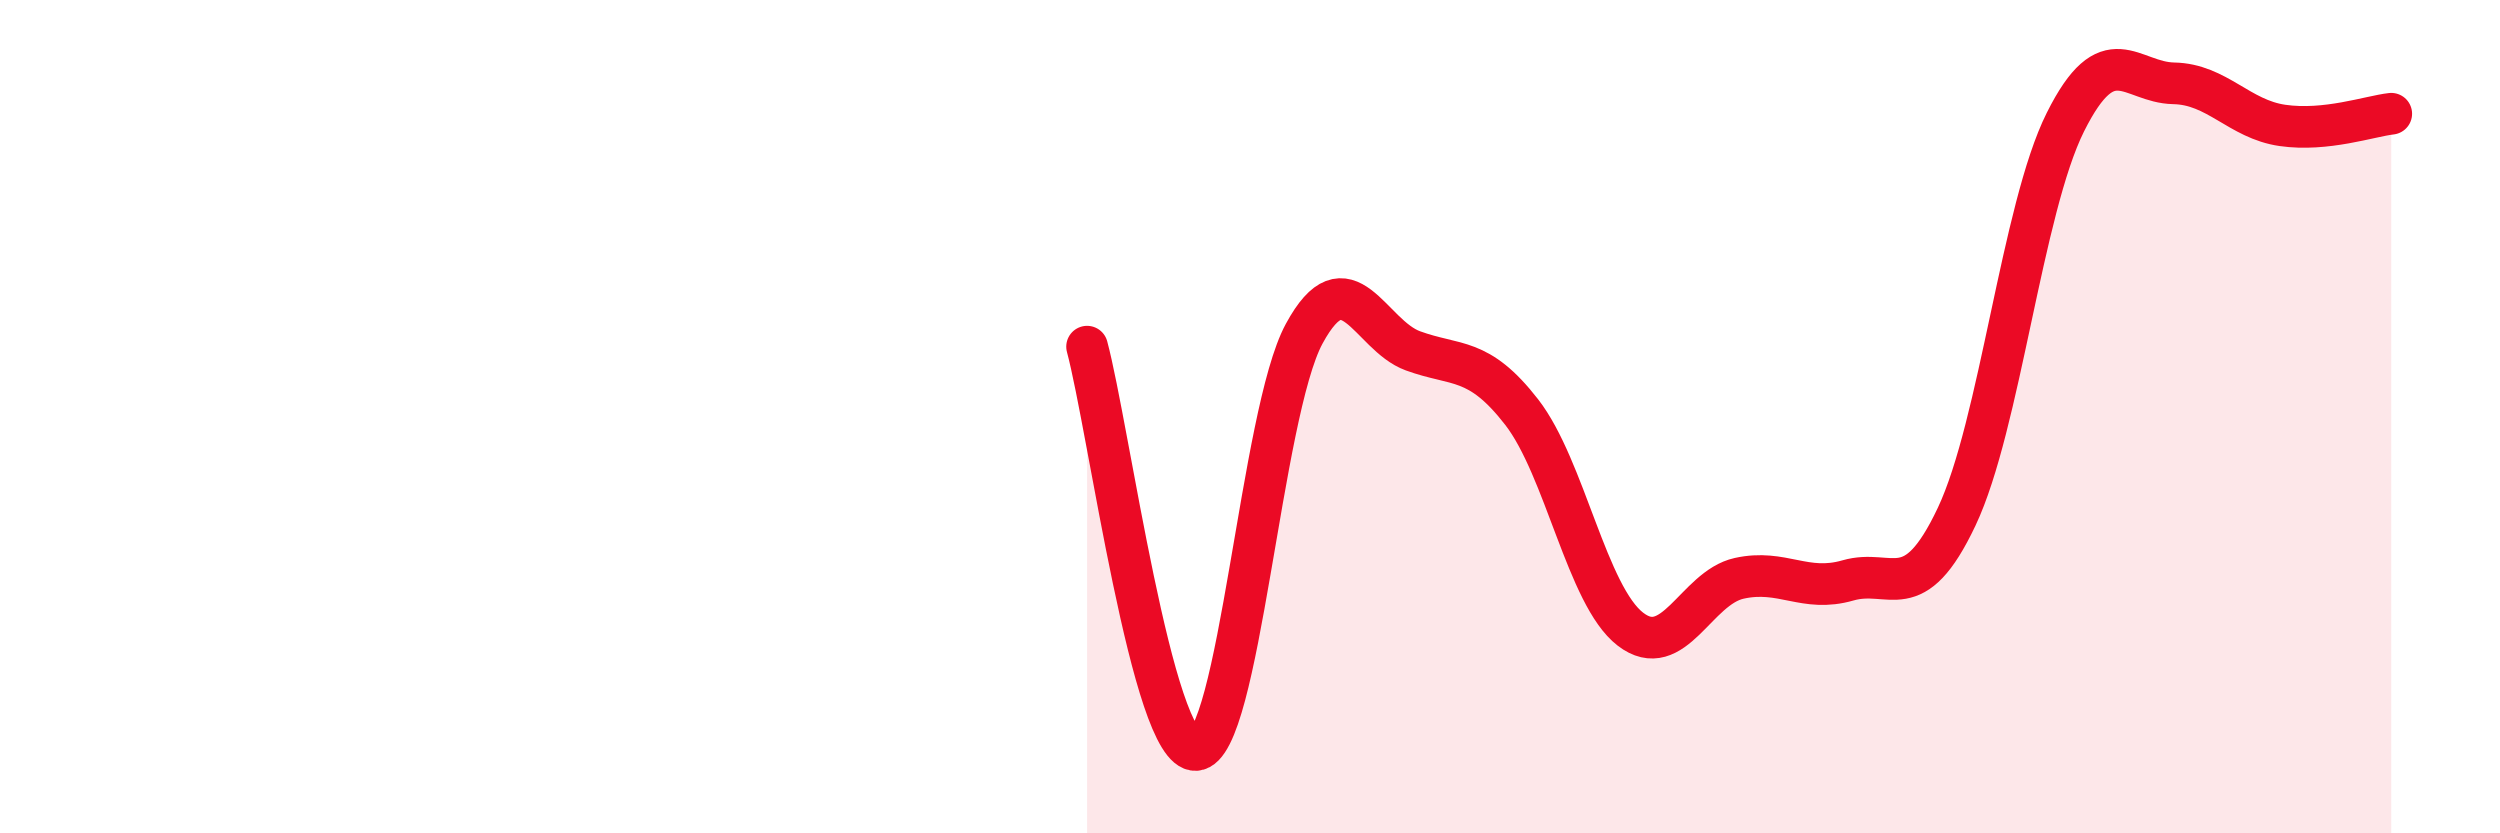 
    <svg width="60" height="20" viewBox="0 0 60 20" xmlns="http://www.w3.org/2000/svg">
      <path
        d="M 26.09,8.32 C 26.61,10.26 27.66,18.06 28.7,18 C 29.74,17.94 30.26,9.93 31.3,8.01 C 32.34,6.09 32.87,8.04 33.91,8.42 C 34.95,8.8 35.48,8.55 36.52,9.89 C 37.56,11.23 38.09,14.3 39.13,15.1 C 40.17,15.9 40.7,14.11 41.74,13.88 C 42.78,13.65 43.31,14.23 44.35,13.93 C 45.39,13.63 45.92,14.6 46.96,12.4 C 48,10.2 48.53,5.01 49.57,2.93 C 50.61,0.85 51.13,1.98 52.17,2 C 53.21,2.02 53.74,2.86 54.78,3.01 C 55.82,3.16 56.87,2.79 57.39,2.73L57.39 20L26.09 20Z"
        fill="#EB0A25"
        opacity="0.1"
        stroke-linecap="round"
        stroke-linejoin="round"
      />
      <path
        d="M 26.09,8.32 C 26.61,10.26 27.66,18.06 28.7,18 C 29.74,17.94 30.26,9.93 31.3,8.01 C 32.34,6.09 32.87,8.04 33.91,8.42 C 34.95,8.8 35.48,8.55 36.52,9.89 C 37.56,11.23 38.09,14.3 39.13,15.1 C 40.17,15.9 40.7,14.11 41.74,13.88 C 42.78,13.65 43.31,14.23 44.35,13.93 C 45.39,13.63 45.92,14.6 46.96,12.4 C 48,10.2 48.53,5.01 49.57,2.93 C 50.61,0.85 51.13,1.98 52.17,2 C 53.21,2.02 53.74,2.86 54.78,3.01 C 55.82,3.16 56.87,2.79 57.39,2.73"
        stroke="#EB0A25"
        stroke-width="1"
        fill="none"
        stroke-linecap="round"
        stroke-linejoin="round"
      />
    </svg>
  
